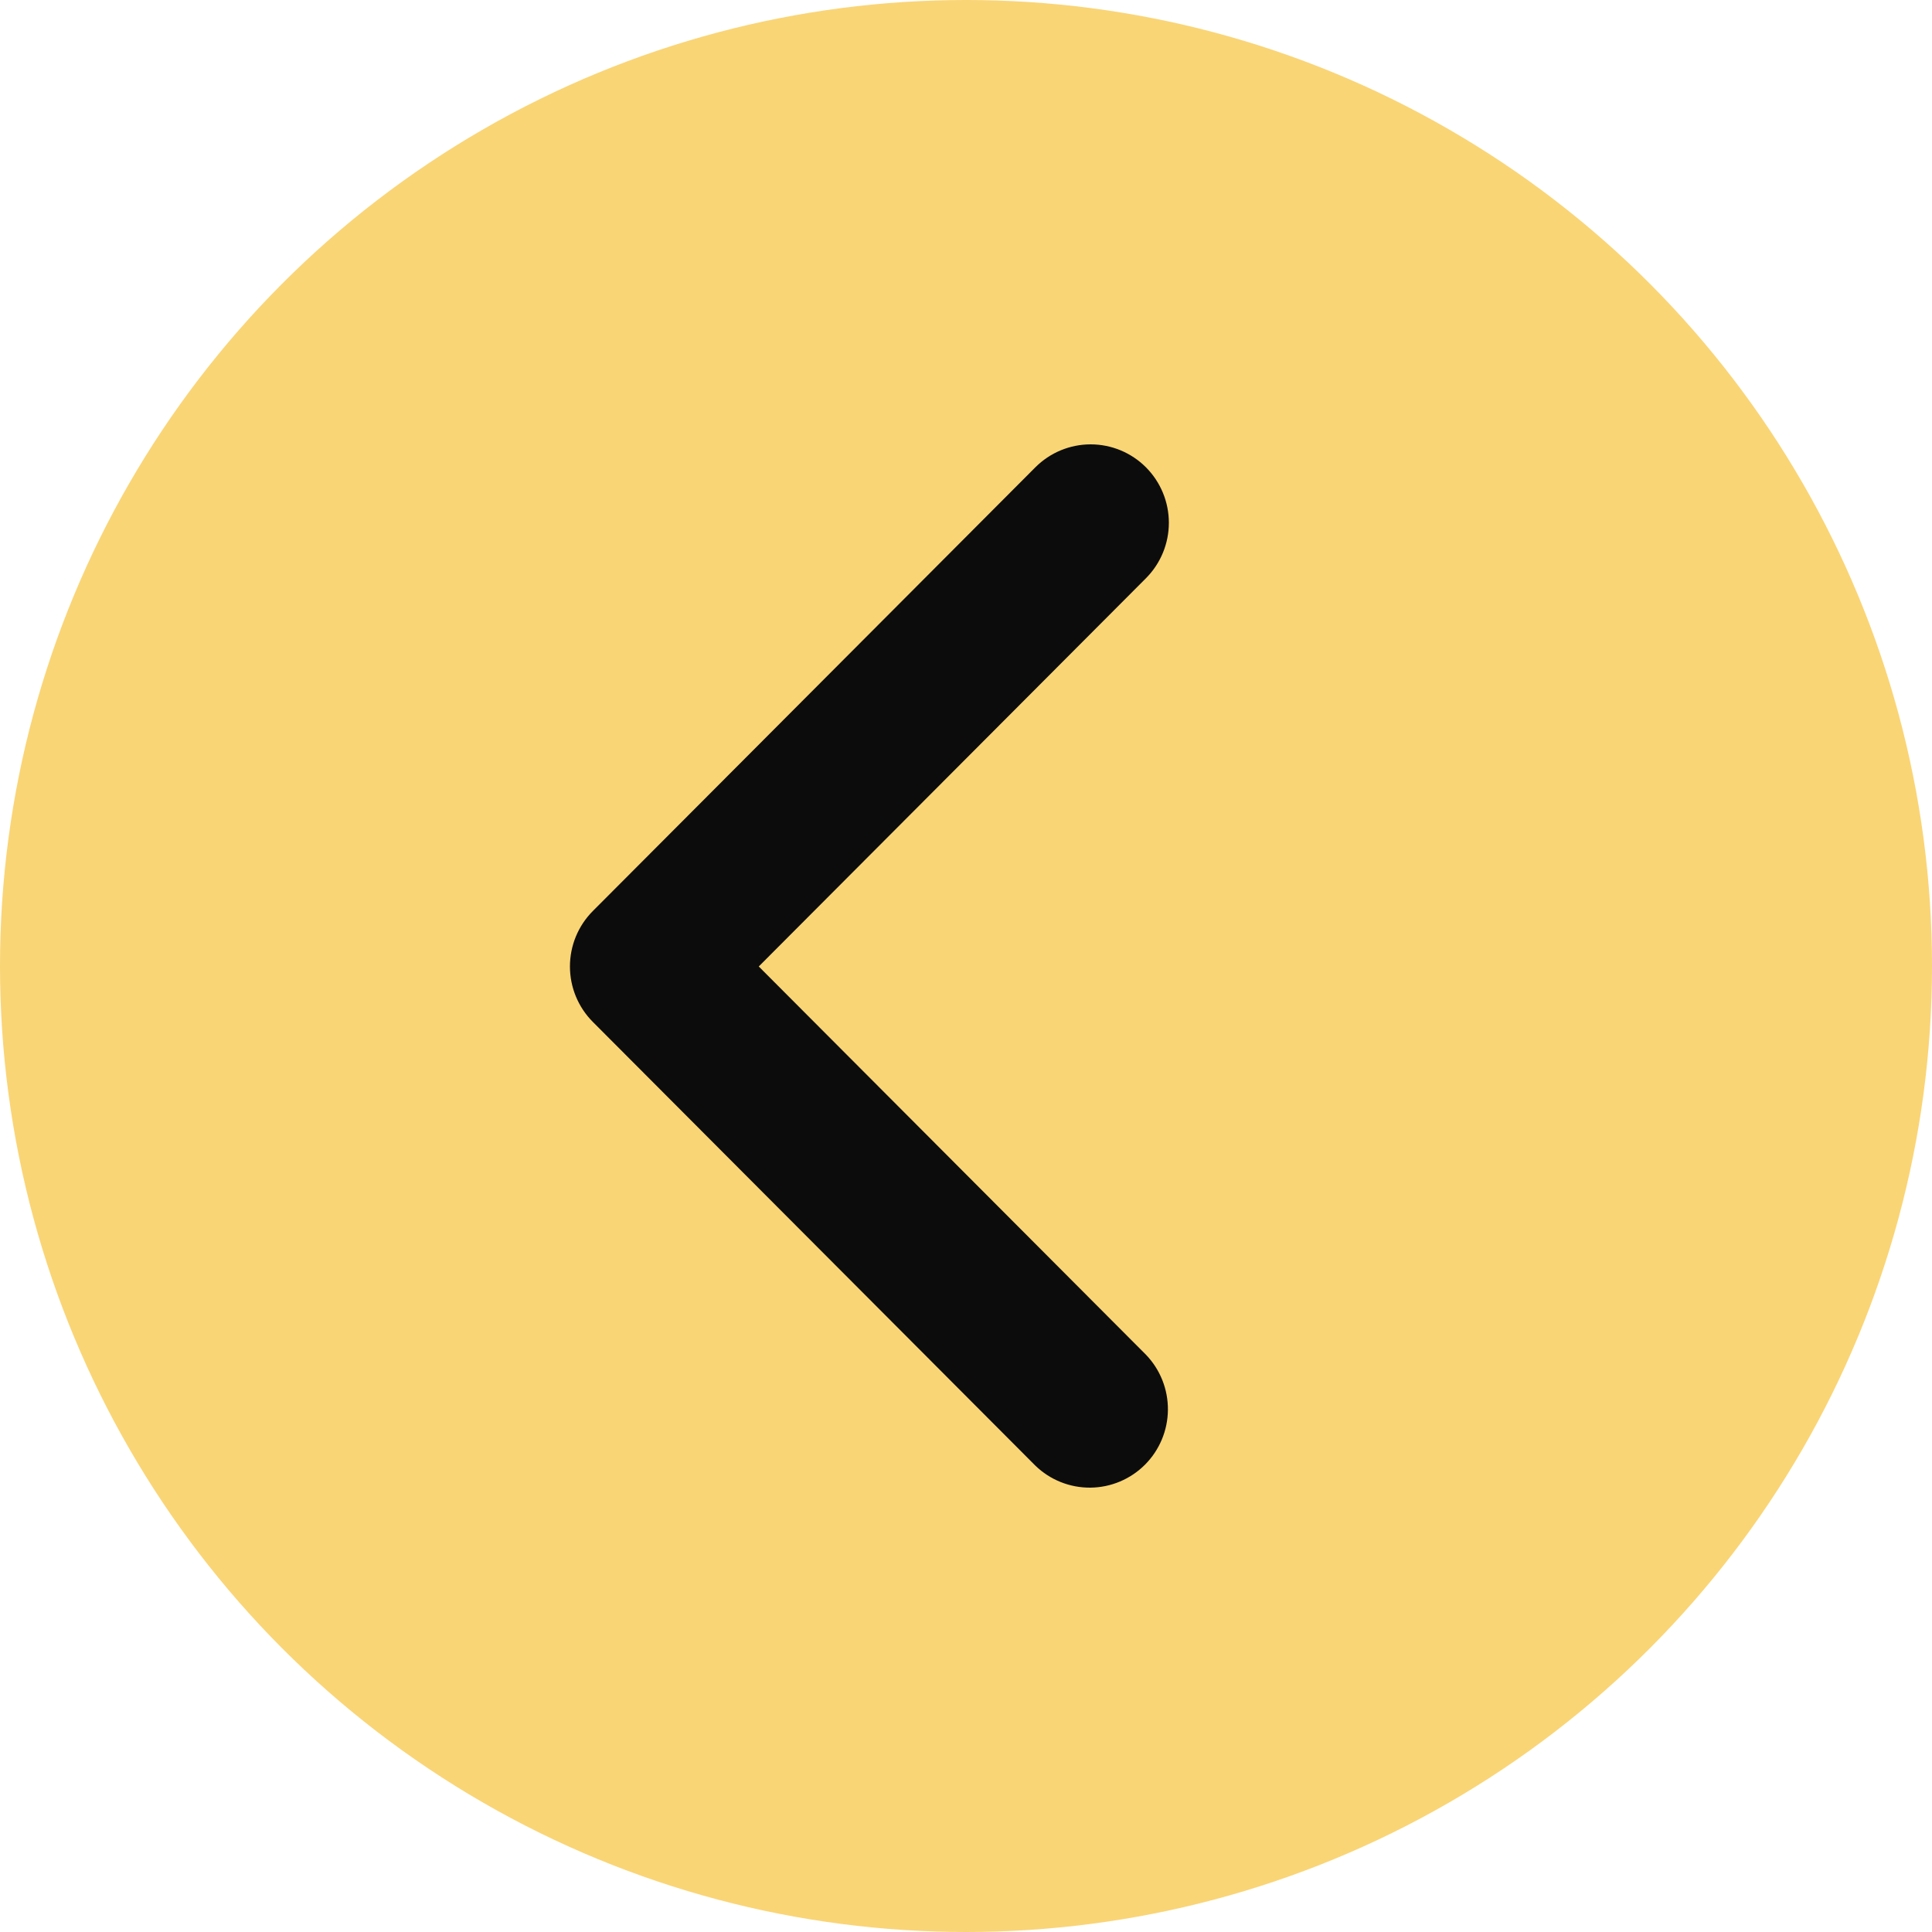 <?xml version="1.0" encoding="UTF-8"?> <svg xmlns="http://www.w3.org/2000/svg" width="200" height="200" viewBox="0 0 200 200" fill="none"><circle cx="100" cy="100" r="100" transform="matrix(-1 0 0 1 200 0)" fill="#FAD576"></circle><path d="M118.629 48.377C120.147 49.9 121 51.965 121 54.118C121 56.271 120.147 58.335 118.629 59.858L78.546 100.049L118.629 140.24C120.104 141.771 120.92 143.822 120.902 145.951C120.883 148.08 120.032 150.116 118.53 151.622C117.029 153.127 114.998 153.981 112.875 154C110.752 154.018 108.706 153.2 107.179 151.721L61.371 105.789C59.853 104.267 59 102.202 59 100.049C59 97.896 59.853 95.831 61.371 94.309L107.179 48.377C108.698 46.855 110.757 46 112.904 46C115.051 46 117.111 46.855 118.629 48.377Z" fill="#0C0C0C"></path></svg> 